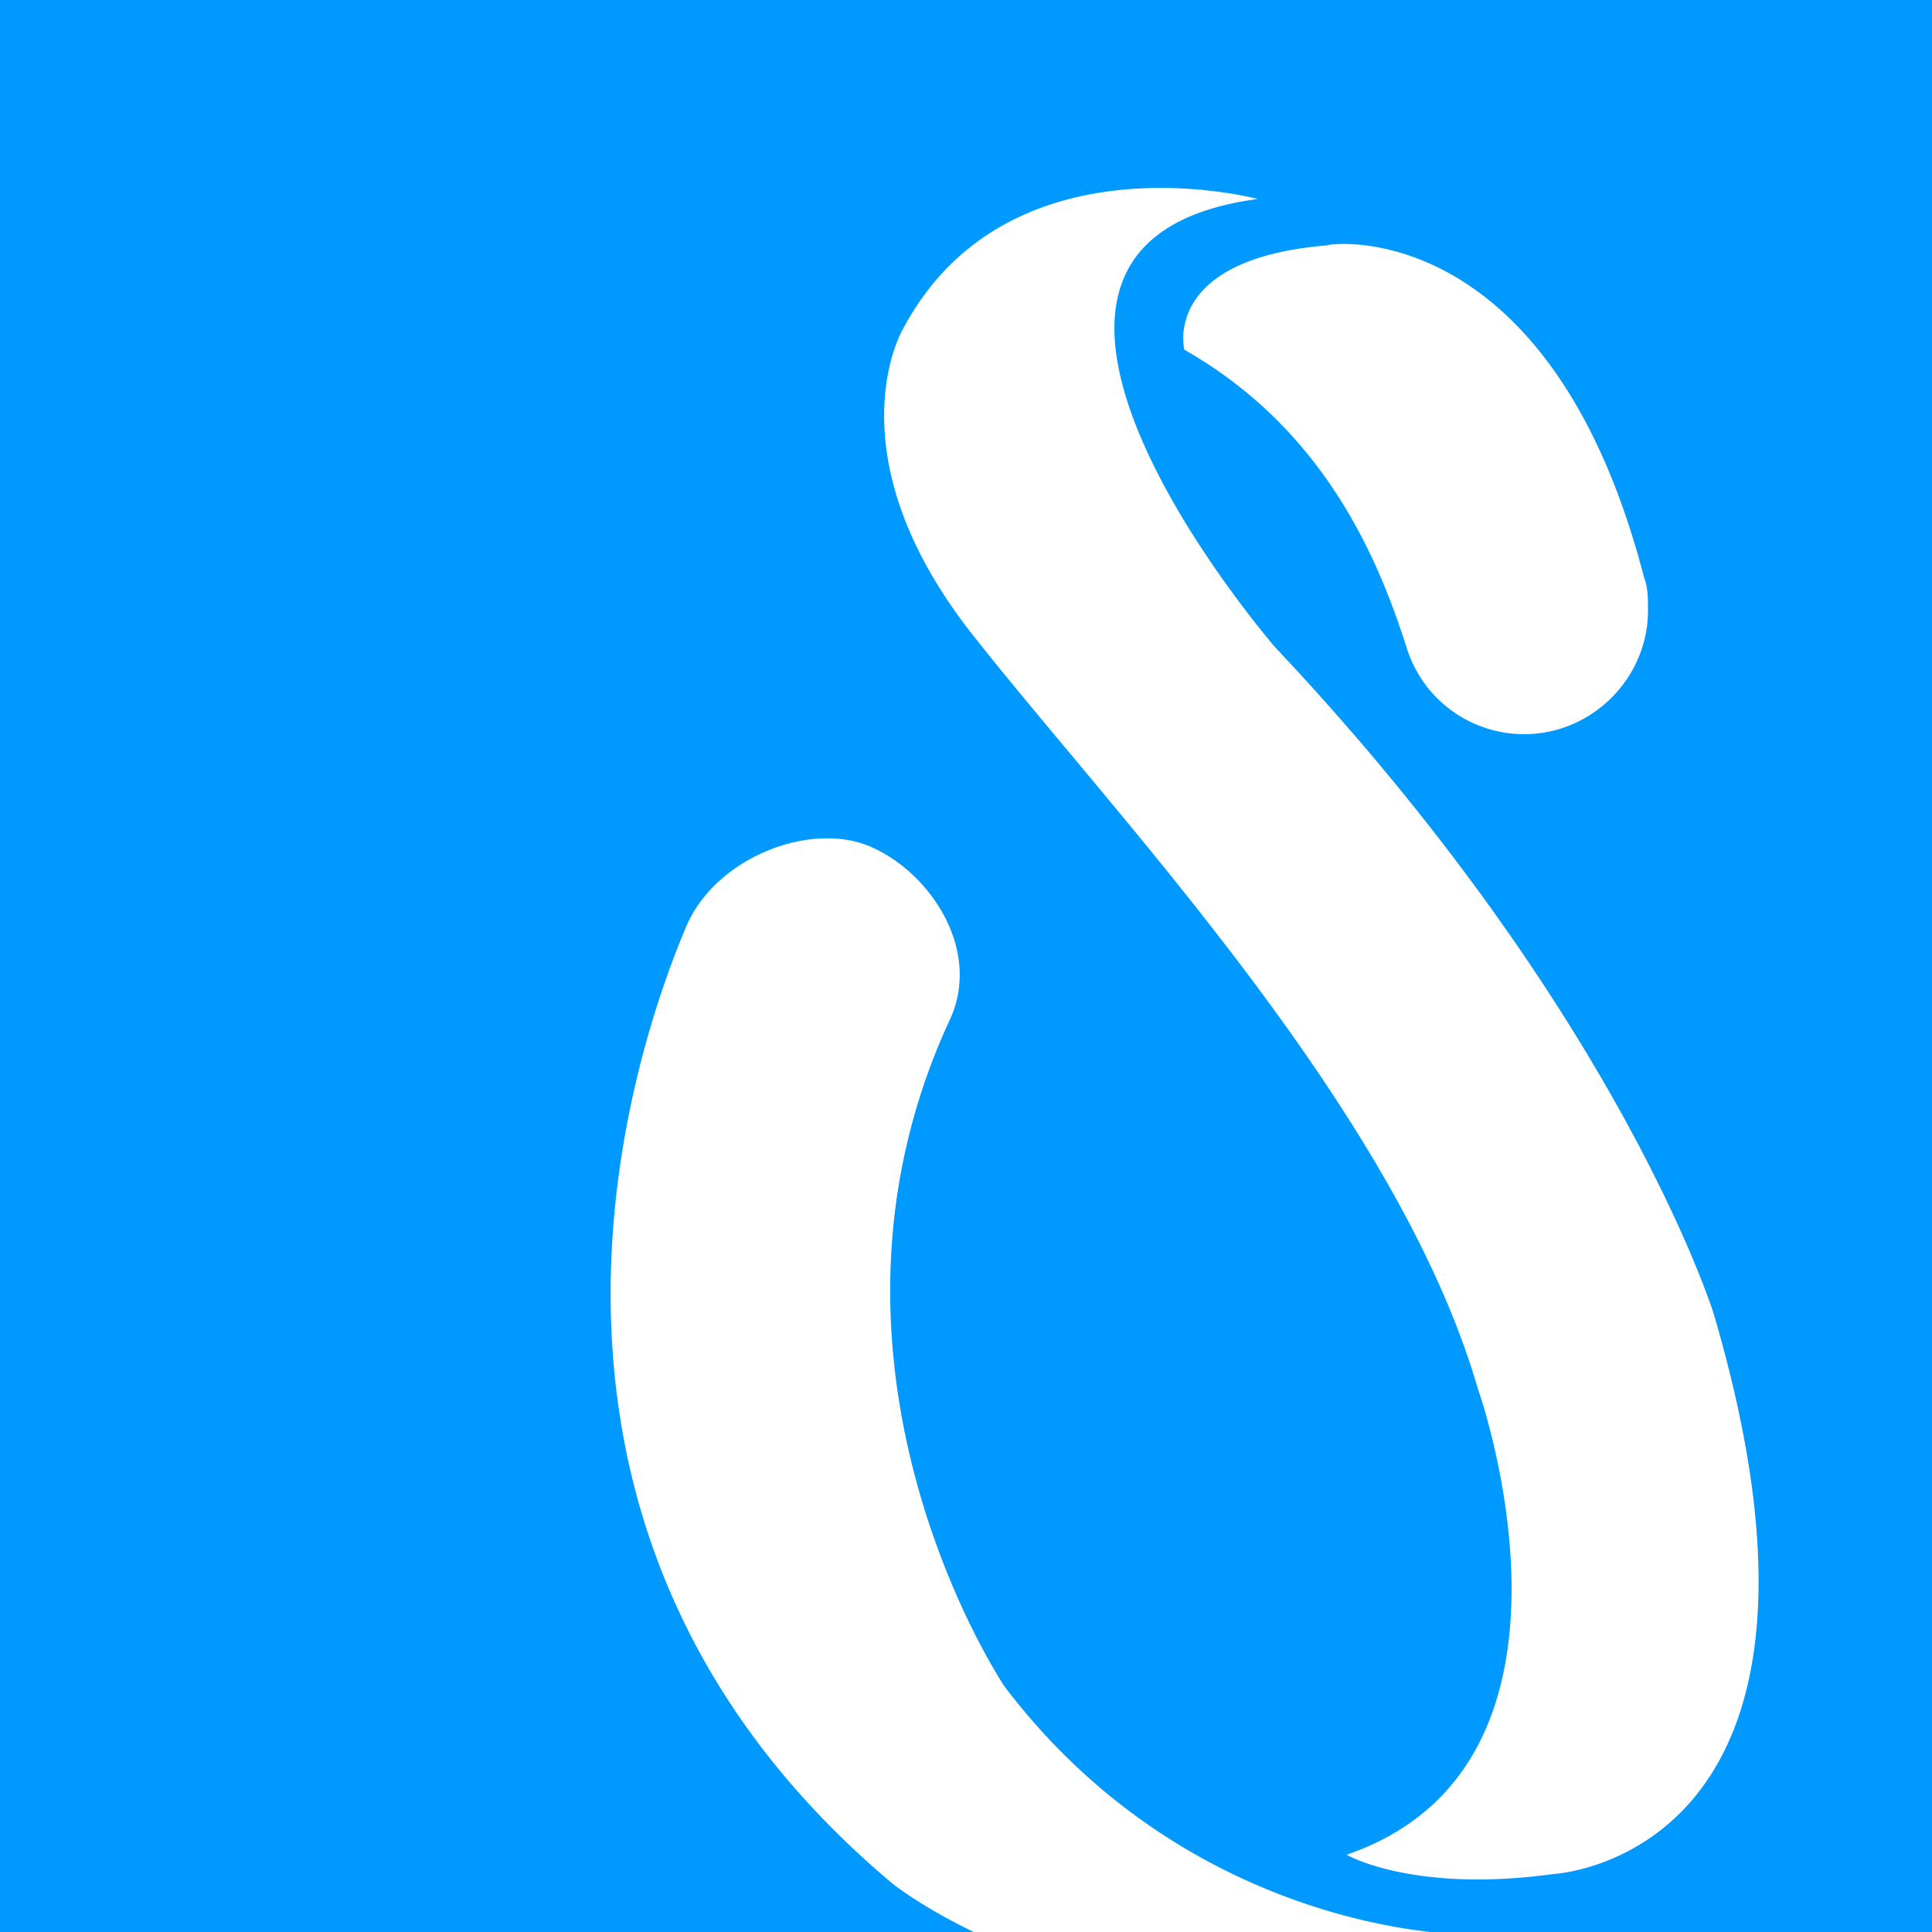 <svg xmlns="http://www.w3.org/2000/svg" viewBox="0 0 100 100">
    <path d="M0 0v100h50.4c-2.7-1.3-4.2-2.5-4.2-2.5C24.3 79.1 32.8 54.4 35.5 48h0c1.5-3.6 6.4-5.5 9.5-4.2s5.8 5.3 4.2 8.9c-8.4 18 2.8 34.6 2.8 34.6 7.9 10.4 18.7 12.5 23.1 12.8H100V0H0zm85.1 29.9h0c.2.5.2 1.1.2 1.7 0 3.5-2.9 6.4-6.4 6.4a6.36 6.36 0 0 1-6.1-4.5h0c-1.5-4.7-4.3-11.3-11.5-15.4 0 0-1.2-4.7 7.4-5.4 0-.1 11.5-1.7 16.4 17.2zM80.4 97c-7.3 1-10.7-1-10.7-1 13.7-4.7 6.8-24.1 6.8-24.1-4.2-14.5-18.9-29.8-26.2-39.1s-3.6-15.7-3.6-15.7c5.4-10.3 18.4-6.8 18.4-6.8-17.2 2.3.9 23.2.9 23.2C83.9 52.5 88.7 68 88.7 68c8.3 28.2-8.3 29-8.3 29z"
          fill="#09f"/>
</svg>
